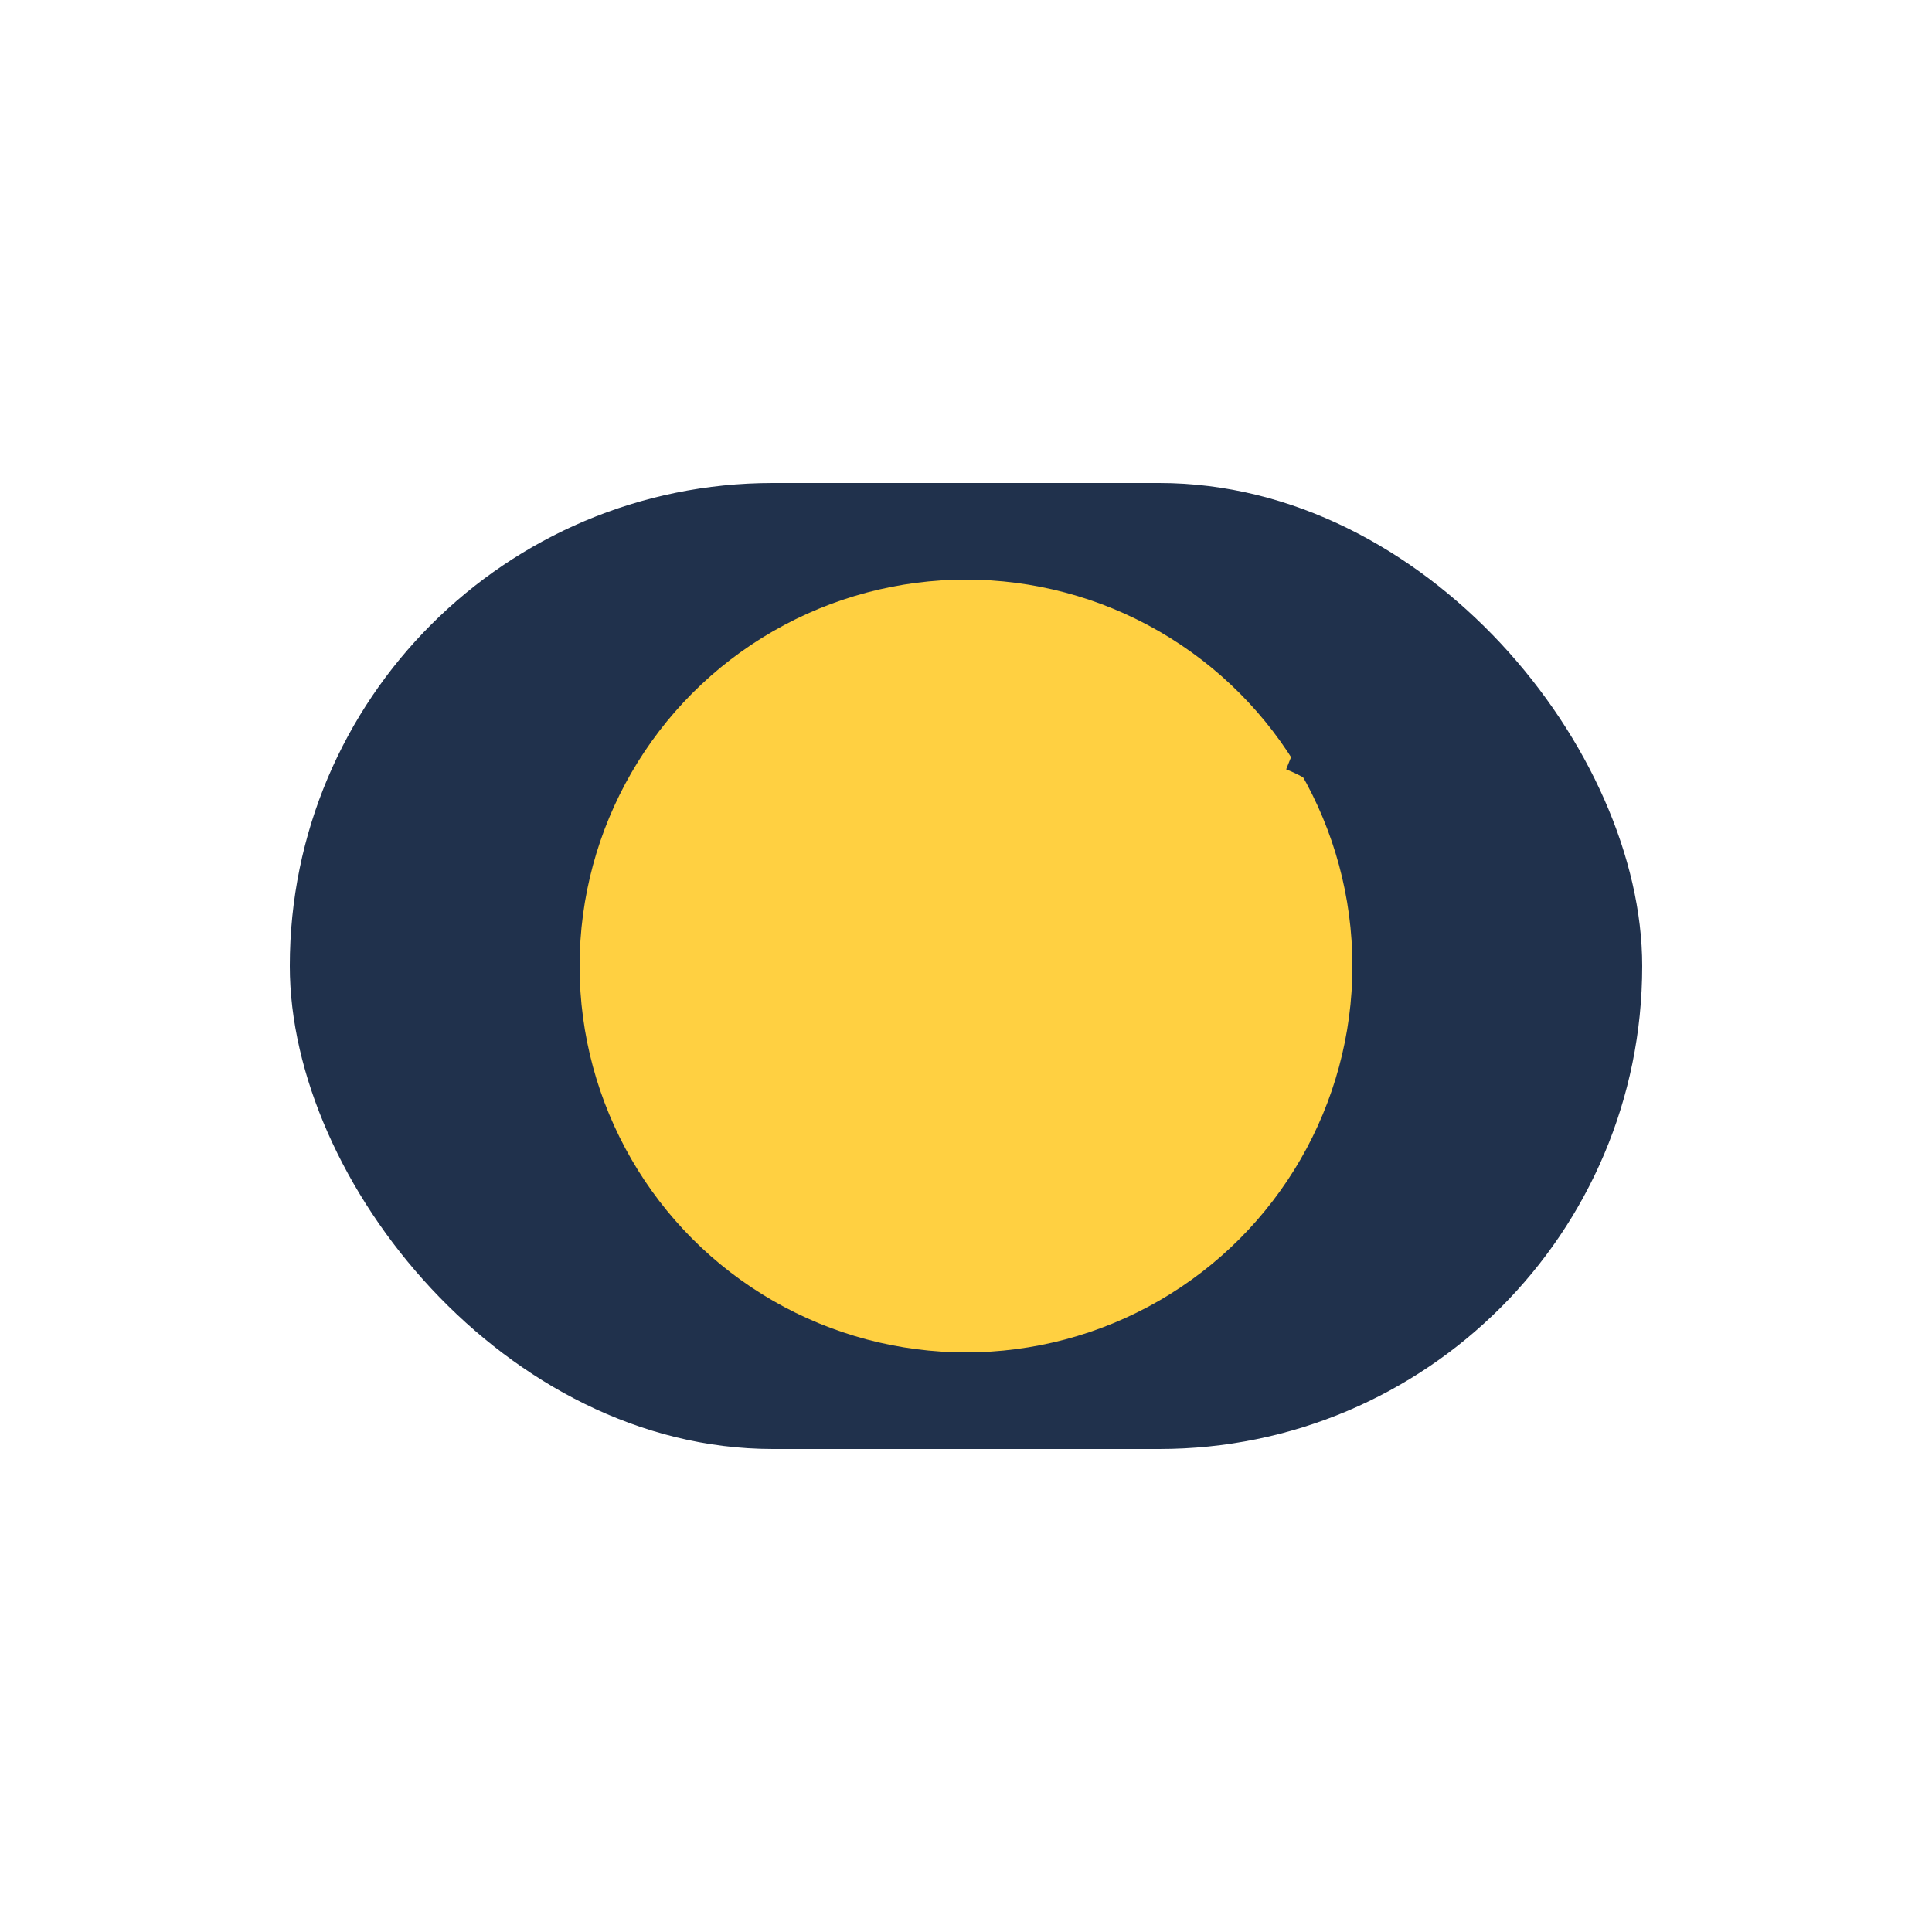 <?xml version="1.0" encoding="UTF-8"?>
<svg xmlns="http://www.w3.org/2000/svg" width="40" height="40" viewBox="0 0 40 40"><rect x="6" y="10" width="28" height="20" rx="10" fill="#20314C"/><circle cx="20" cy="20" r="8" fill="#FFD041"/><path d="M27 15c5 2 5 13-4 14" fill="none" stroke="#20314C" stroke-width="2"/></svg>